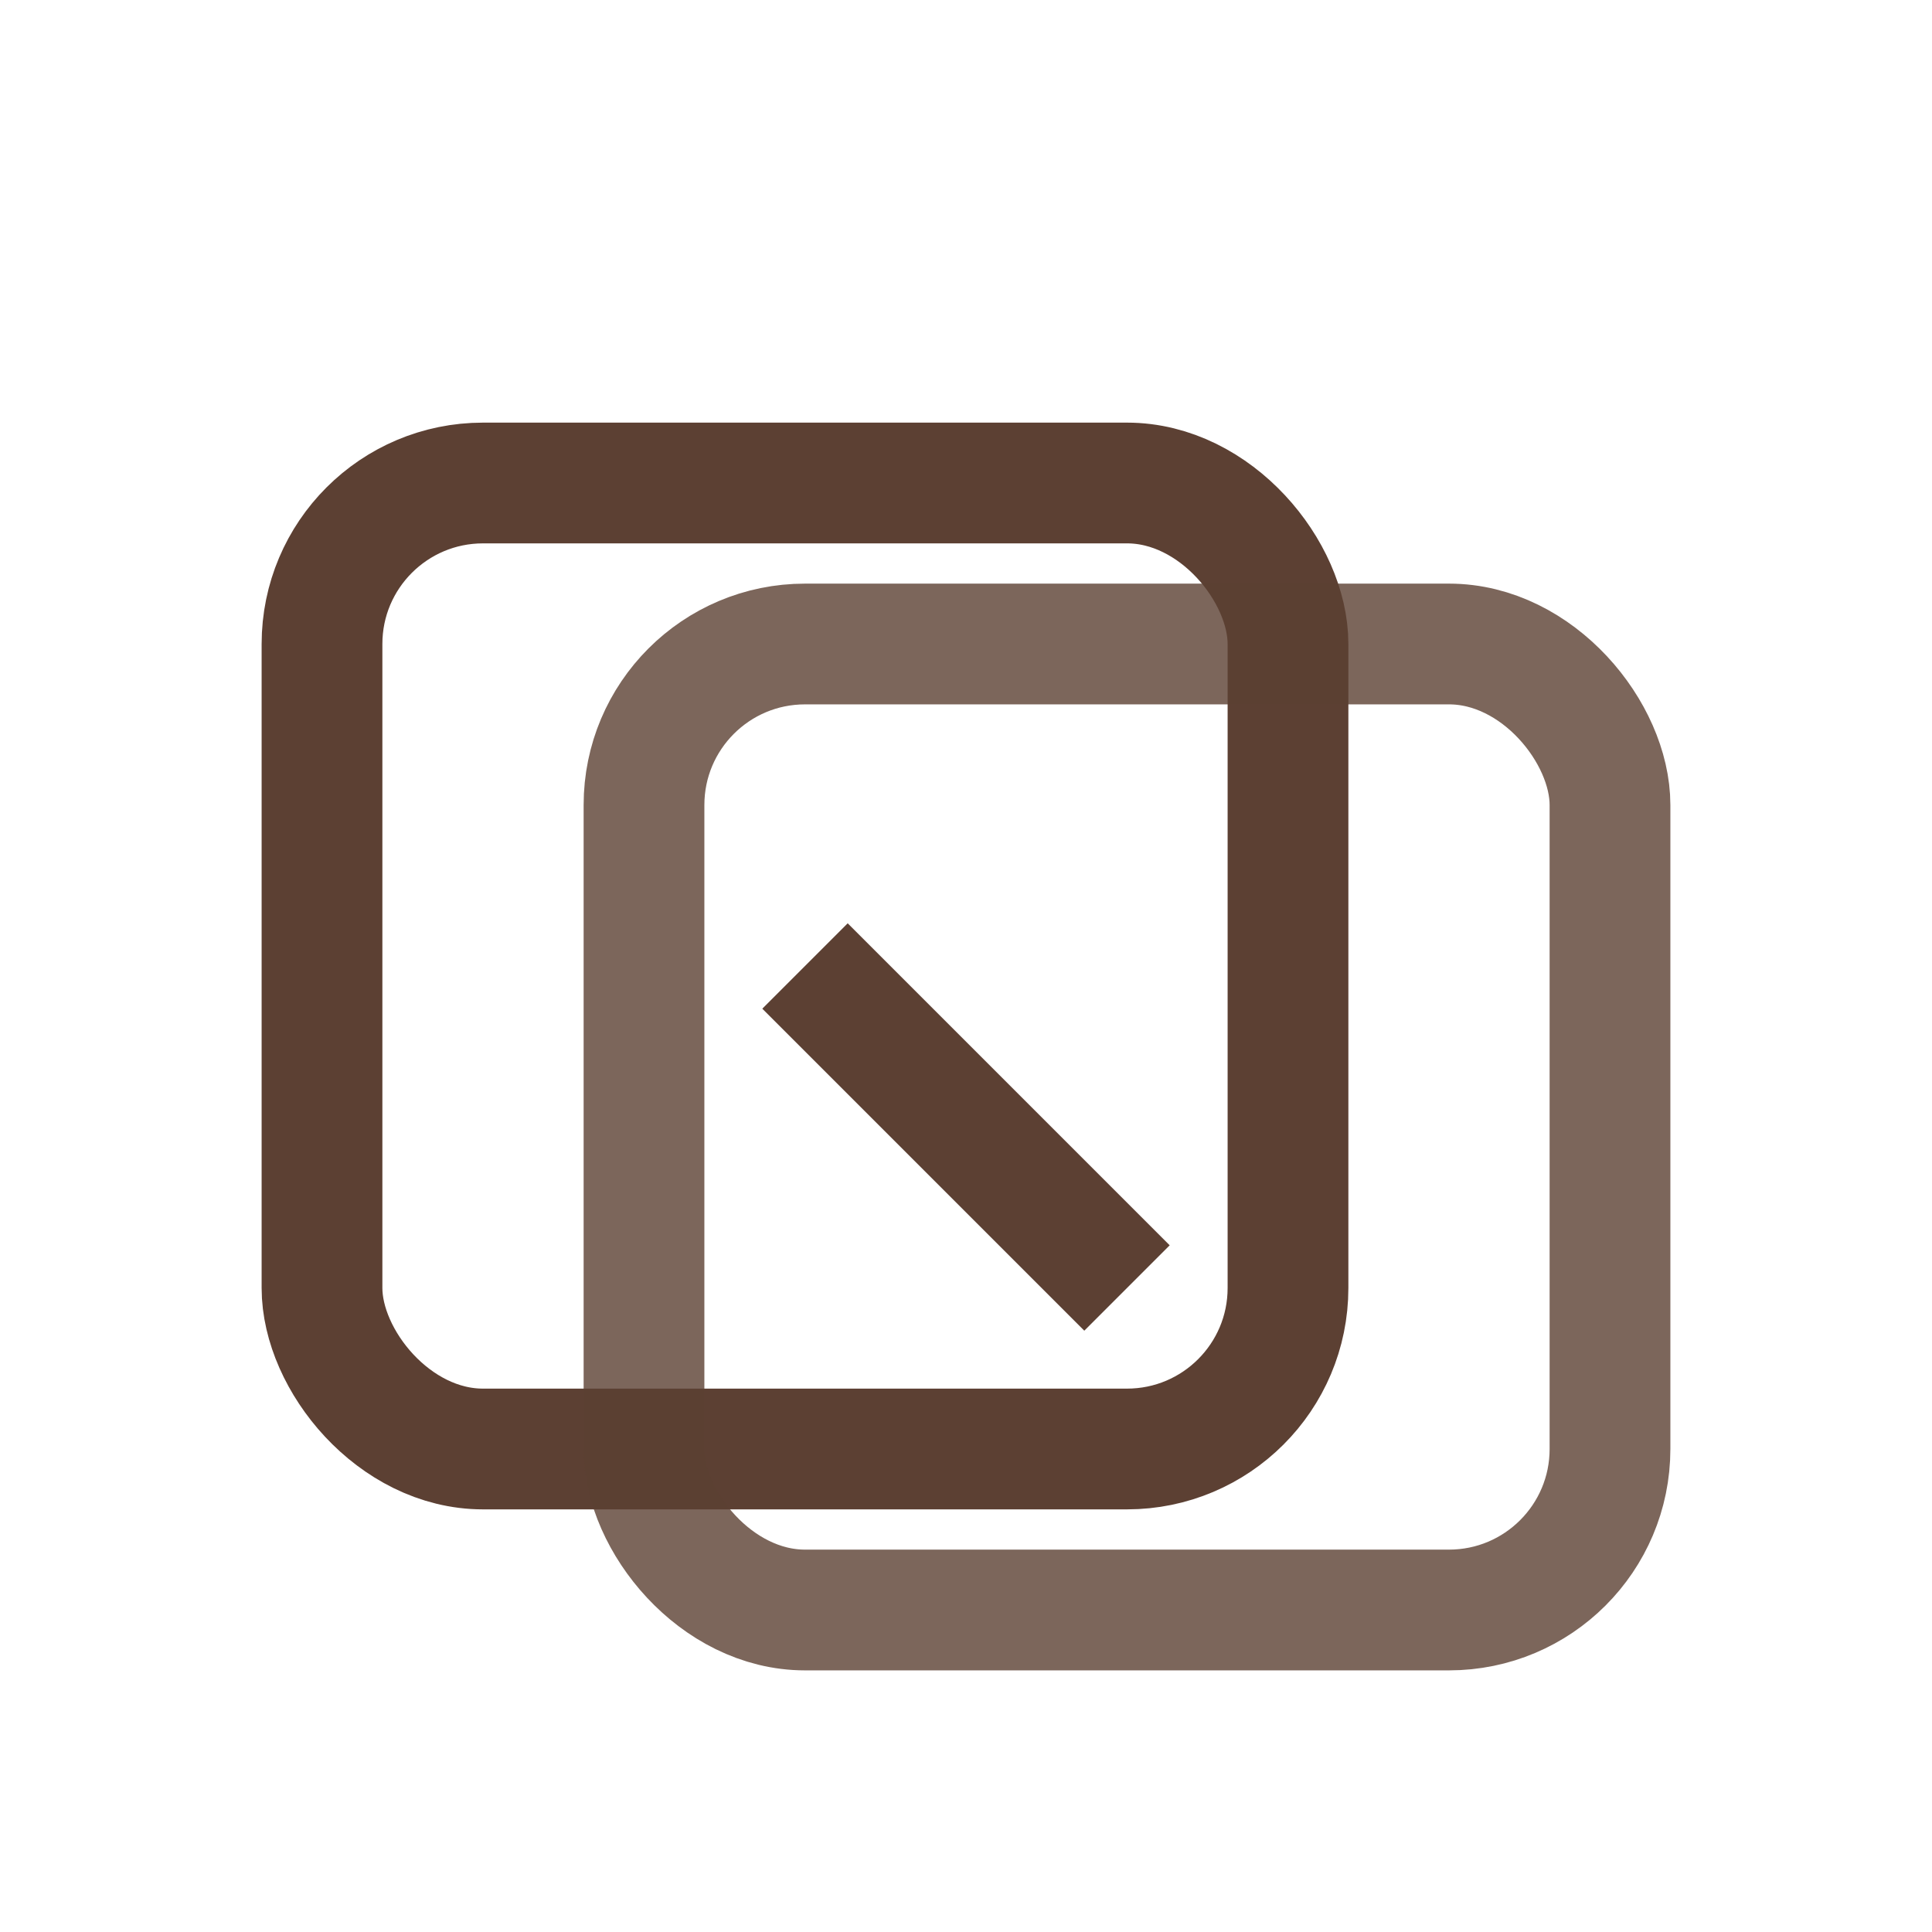 <svg xmlns="http://www.w3.org/2000/svg" viewBox="0 0 24 24">
  <!-- Two overlapping rectangles representing comparison -->
  <rect x="4" y="6" width="12" height="12" 
	fill="none" 
	stroke="#5C4033" 
	stroke-width="1.5"
	rx="2"/>
  <rect x="8" y="8" width="12" height="12" 
	fill="none" 
	stroke="#5C4033" 
	stroke-width="1.5"
	rx="2"
	opacity="0.8"/>
  <!-- Connecting line -->
  <line x1="10" y1="12" x2="14" y2="16"
	stroke="#5C4033"
	stroke-width="1.5"/>
</svg>
